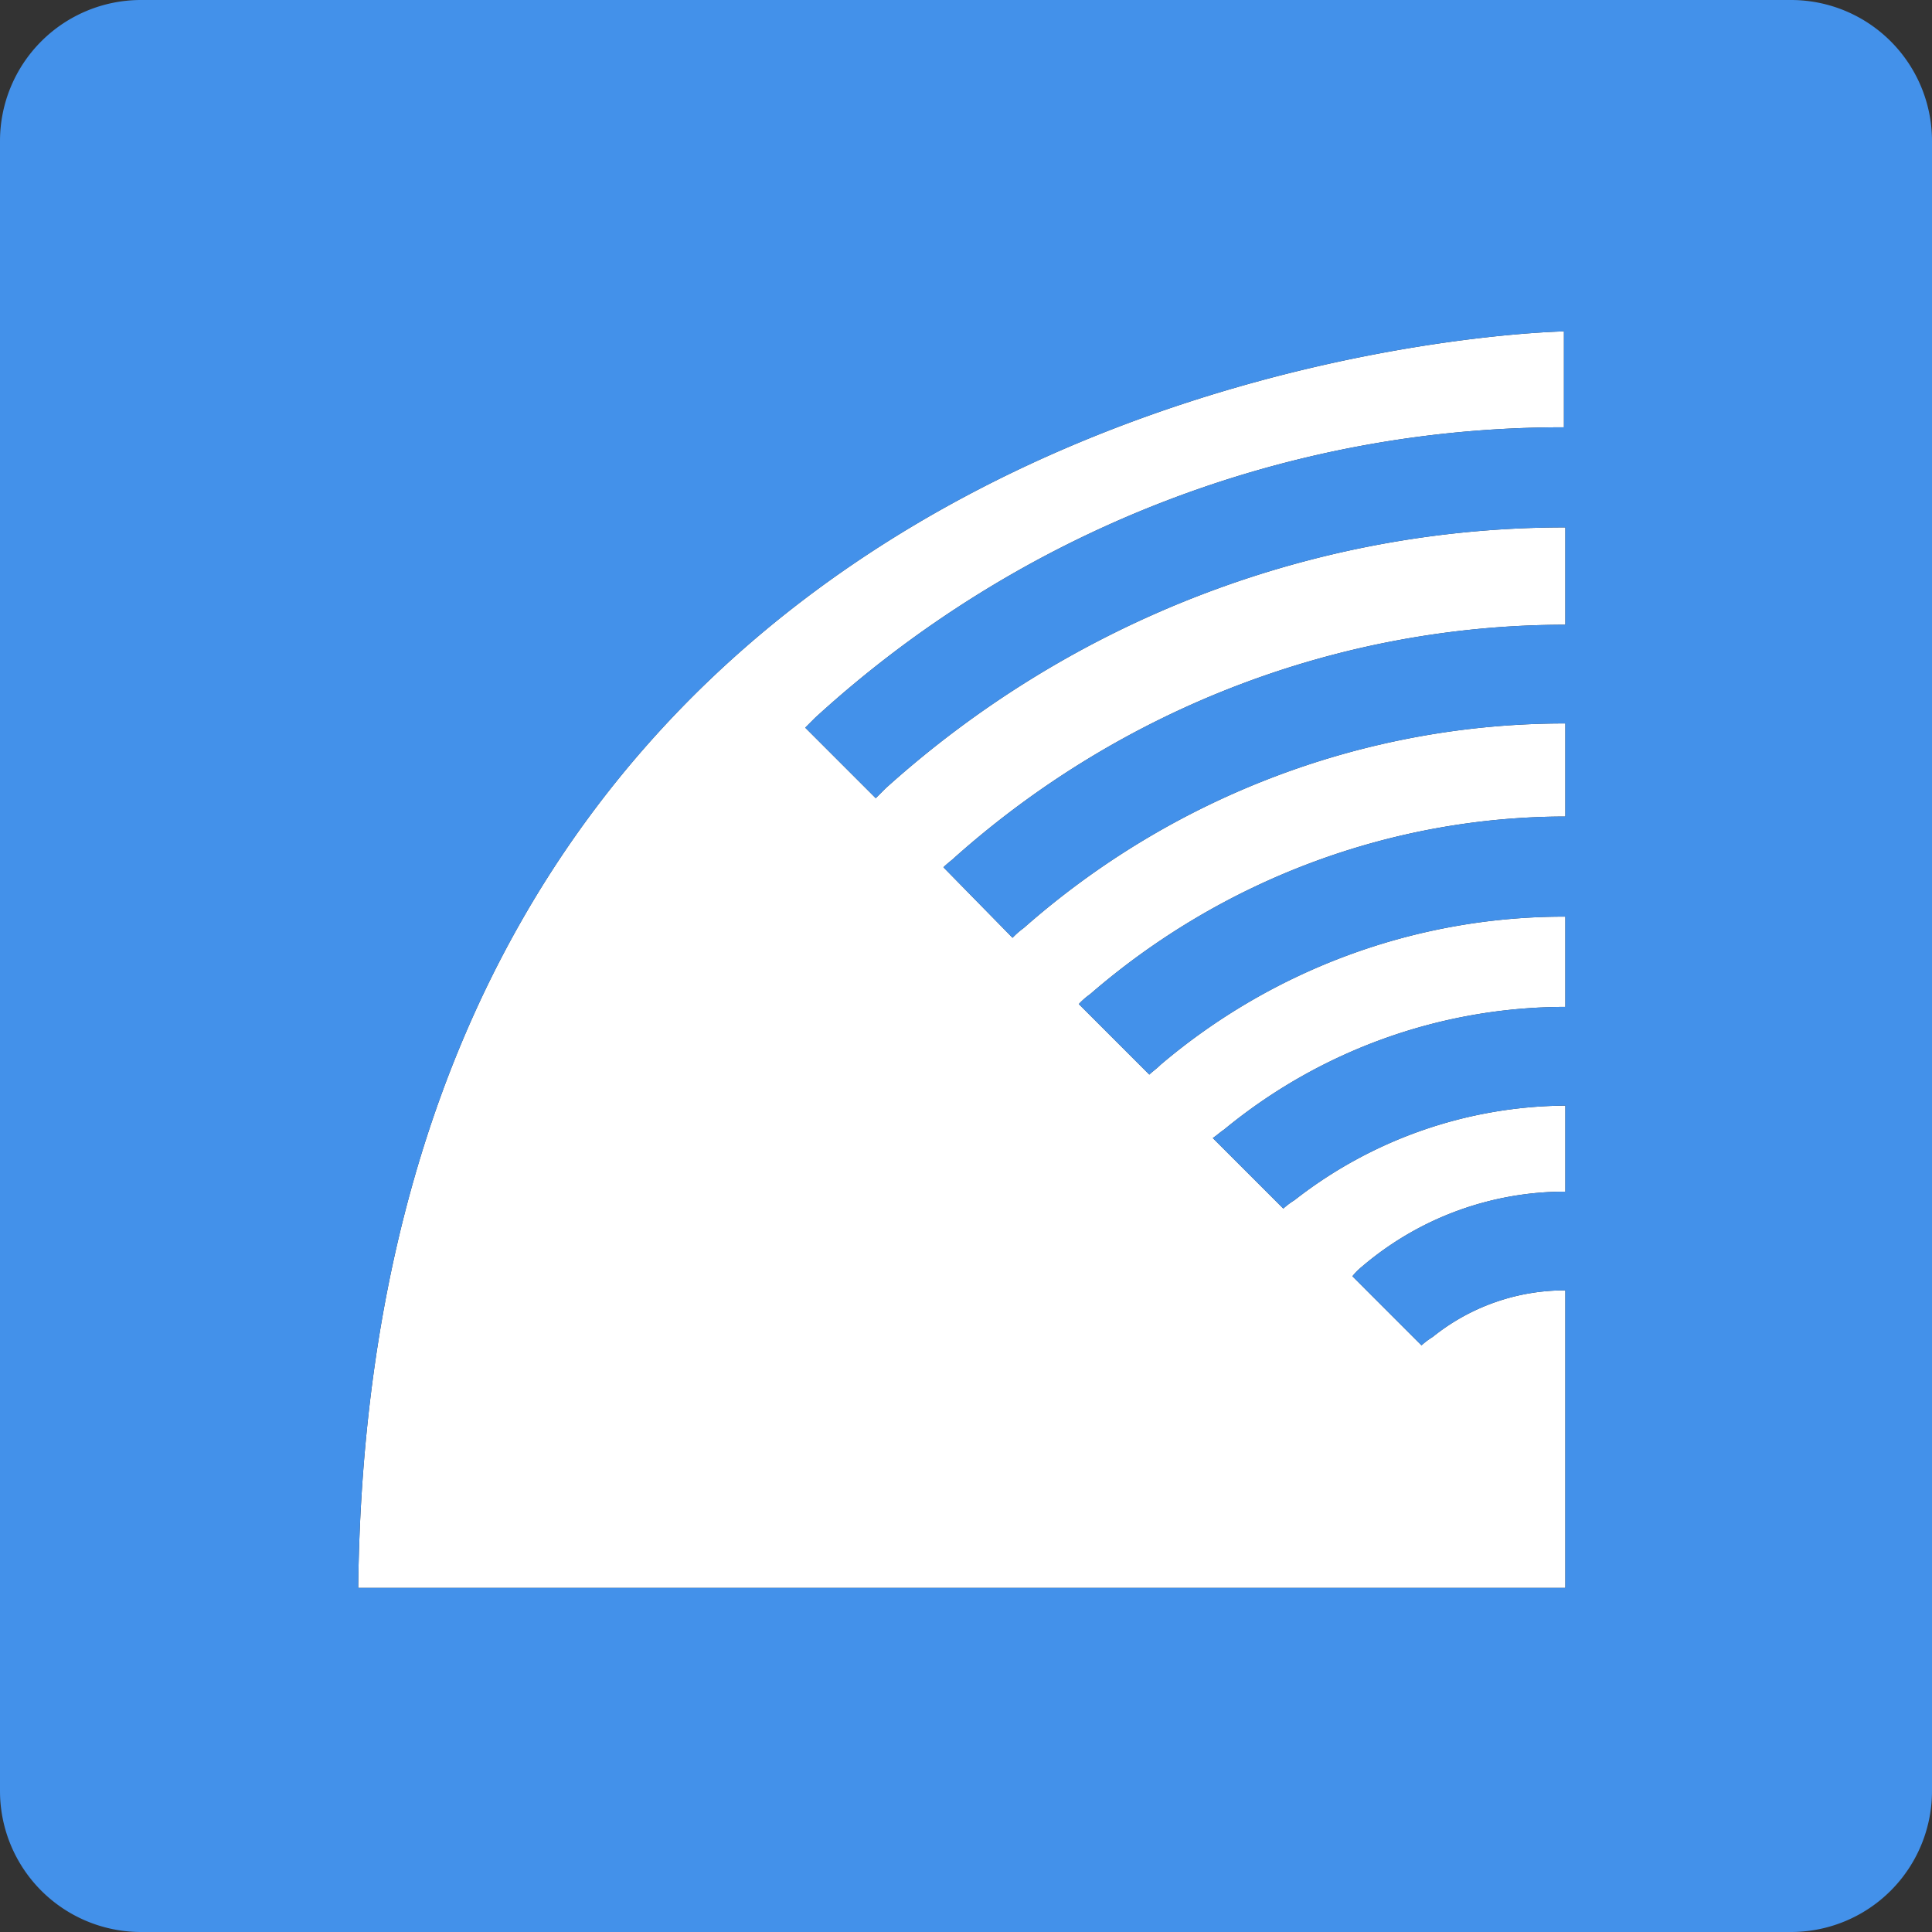 <svg xmlns="http://www.w3.org/2000/svg" viewBox="0 0 137 137"><rect x="0" y="0" width="137" height="137" fill="#333333" stroke="none"/><defs><style>.cls-1{fill:#fff;}.cls-2{fill:#4391ea;}</style></defs><g id="Layer_2" data-name="Layer 2"><g id="Layer_1-2" data-name="Layer 1"><path class="cls-1" d="M62.1,56.6l-5-5,.7-.7a78.54,78.54,0,0,1,53.1-20.6V23.5s-84.5,1.4-85.5,89.1H111V91.5a14.94,14.94,0,0,0-9.4,3.3,5.55,5.55,0,0,0-.8.6l-4.9-4.9a4.62,4.62,0,0,1,.7-.7A22.18,22.18,0,0,1,111,84.5V78.4a31.49,31.49,0,0,0-19.2,6.7,5.55,5.55,0,0,0-.8.6l-5-5c.3-.2.5-.4.8-.6A38.09,38.09,0,0,1,111,71.4V65A44.21,44.21,0,0,0,82.3,75.5c-.3.3-.6.5-.8.7l-5-5a5,5,0,0,1,.8-.7A51.56,51.56,0,0,1,111,57.9V51.3A58,58,0,0,0,72.6,65.8a5.72,5.72,0,0,0-.8.7l-4.9-5c.3-.3.6-.5.8-.7A65.18,65.18,0,0,1,111,44.3V37.4A71.91,71.91,0,0,0,62.8,55.9Z"/><path class="cls-2" d="M127,0H10A10,10,0,0,0,0,10V127a10,10,0,0,0,10,10H127a10,10,0,0,0,10-10V10A10,10,0,0,0,127,0ZM111,44.3A65.18,65.18,0,0,0,67.7,60.8c-.2.2-.5.4-.8.7l4.9,5a5.72,5.72,0,0,1,.8-.7A58,58,0,0,1,111,51.3v6.6A51.56,51.56,0,0,0,77.3,70.5a5,5,0,0,0-.8.7l5,5c.2-.2.5-.4.8-.7A44.21,44.21,0,0,1,111,65v6.4a38.09,38.09,0,0,0-24.2,8.7c-.3.2-.5.4-.8.6l5,5a5.55,5.55,0,0,1,.8-.6A31.49,31.49,0,0,1,111,78.4v6.1a22.18,22.18,0,0,0-14.4,5.3,4.62,4.62,0,0,0-.7.7l4.9,4.9a5.55,5.55,0,0,1,.8-.6,14.94,14.94,0,0,1,9.4-3.3v21.1H25.4c1-87.7,85.5-89.1,85.5-89.1v6.8A78.54,78.54,0,0,0,57.8,50.9l-.7.7,5,5,.7-.7A71.91,71.91,0,0,1,111,37.4Z"/></g></g></svg>